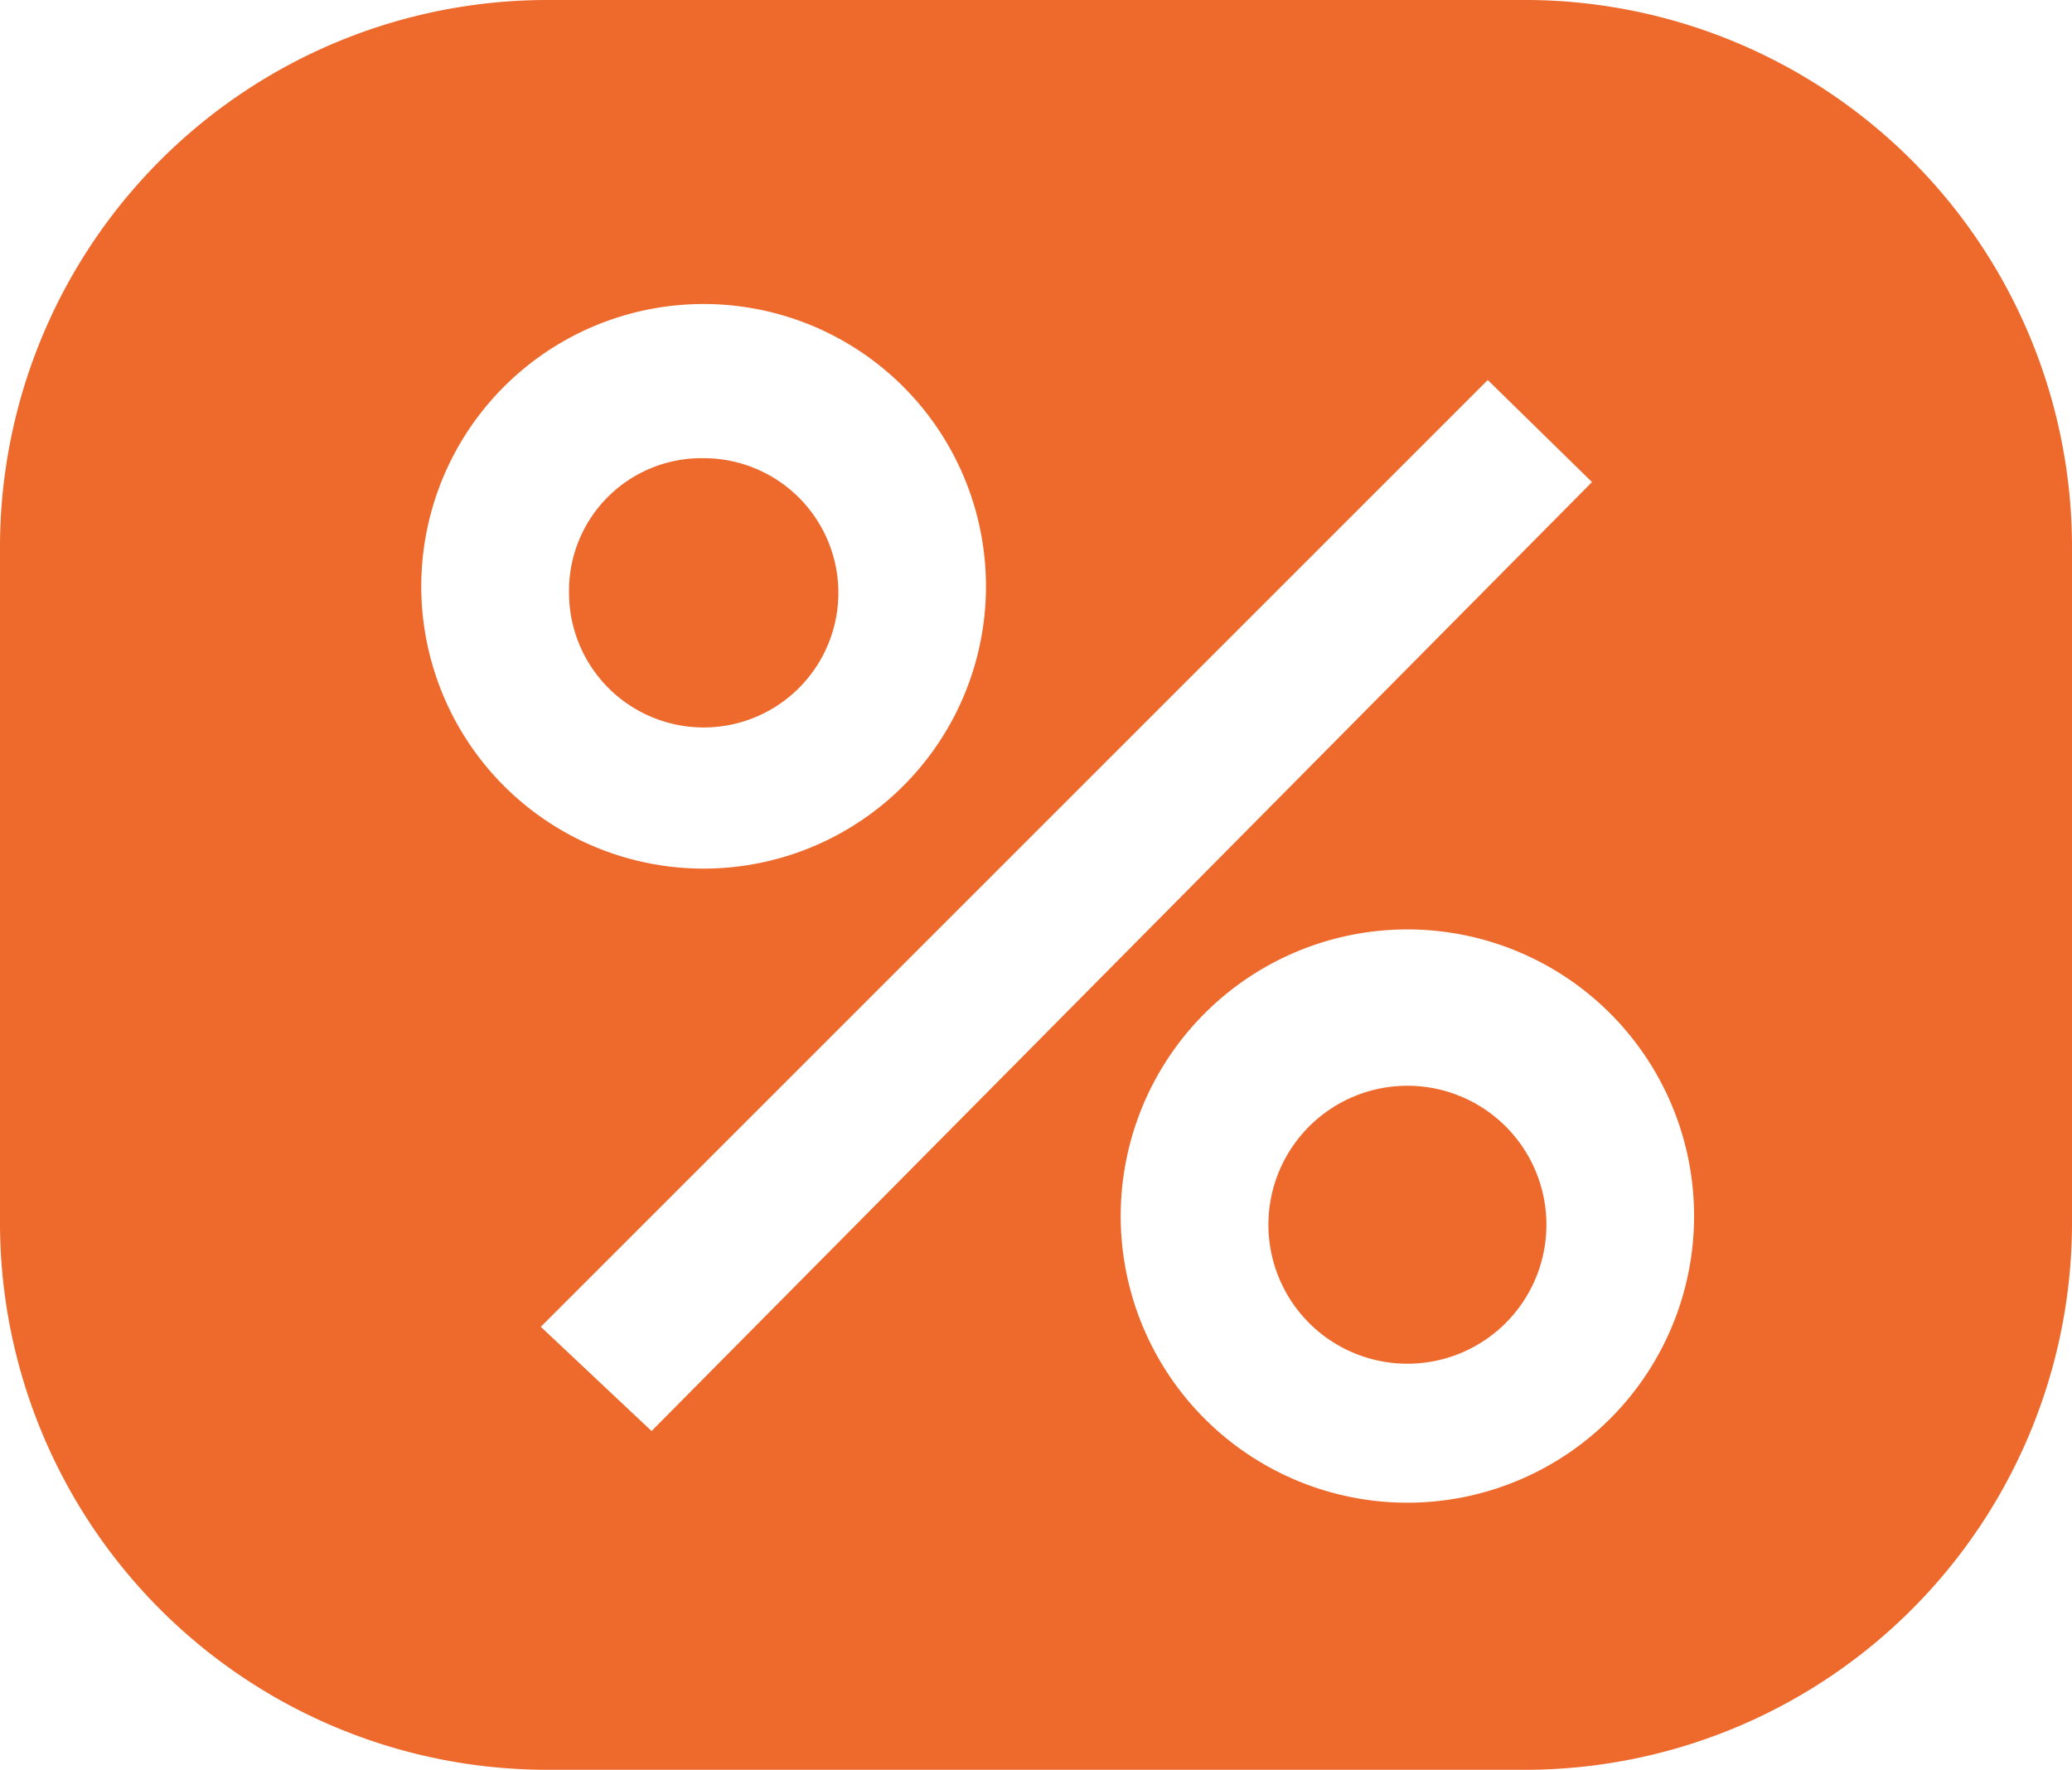 <svg xmlns="http://www.w3.org/2000/svg" viewBox="0 0 9.54 8.15">
	<defs>
		<style>
		.cls-1{fill:#ed692c;}
		</style>
	</defs>
	<g>
		<path class="cls-1" d="M7,0H2.52A2.52,2.52,0,0,0,0,2.52V5.63A2.52,2.52,0,0,0,2.52,8.15H7A2.52,2.52,0,0,0,9.54,5.63V2.52A2.52,2.52,0,0,0,7,0ZM1.94,2.73A1.3,1.3,0,1,1,3.24,4,1.3,1.3,0,0,1,1.94,2.73Zm.55,3.38L6.85,1.75l.48.47L3,6.59Zm4,.81A1.32,1.32,0,1,1,7.8,5.6,1.32,1.32,0,0,1,6.48,6.92Z"/><path class="cls-1" d="M6.48,5a.64.64,0,1,0,.64.63A.64.64,0,0,0,6.48,5Z"/><path class="cls-1" d="M3.86,2.73a.62.62,0,0,0-.62-.62.61.61,0,0,0-.62.62.62.62,0,0,0,.62.62A.62.62,0,0,0,3.86,2.73Z"/>
	</g>
</svg>
